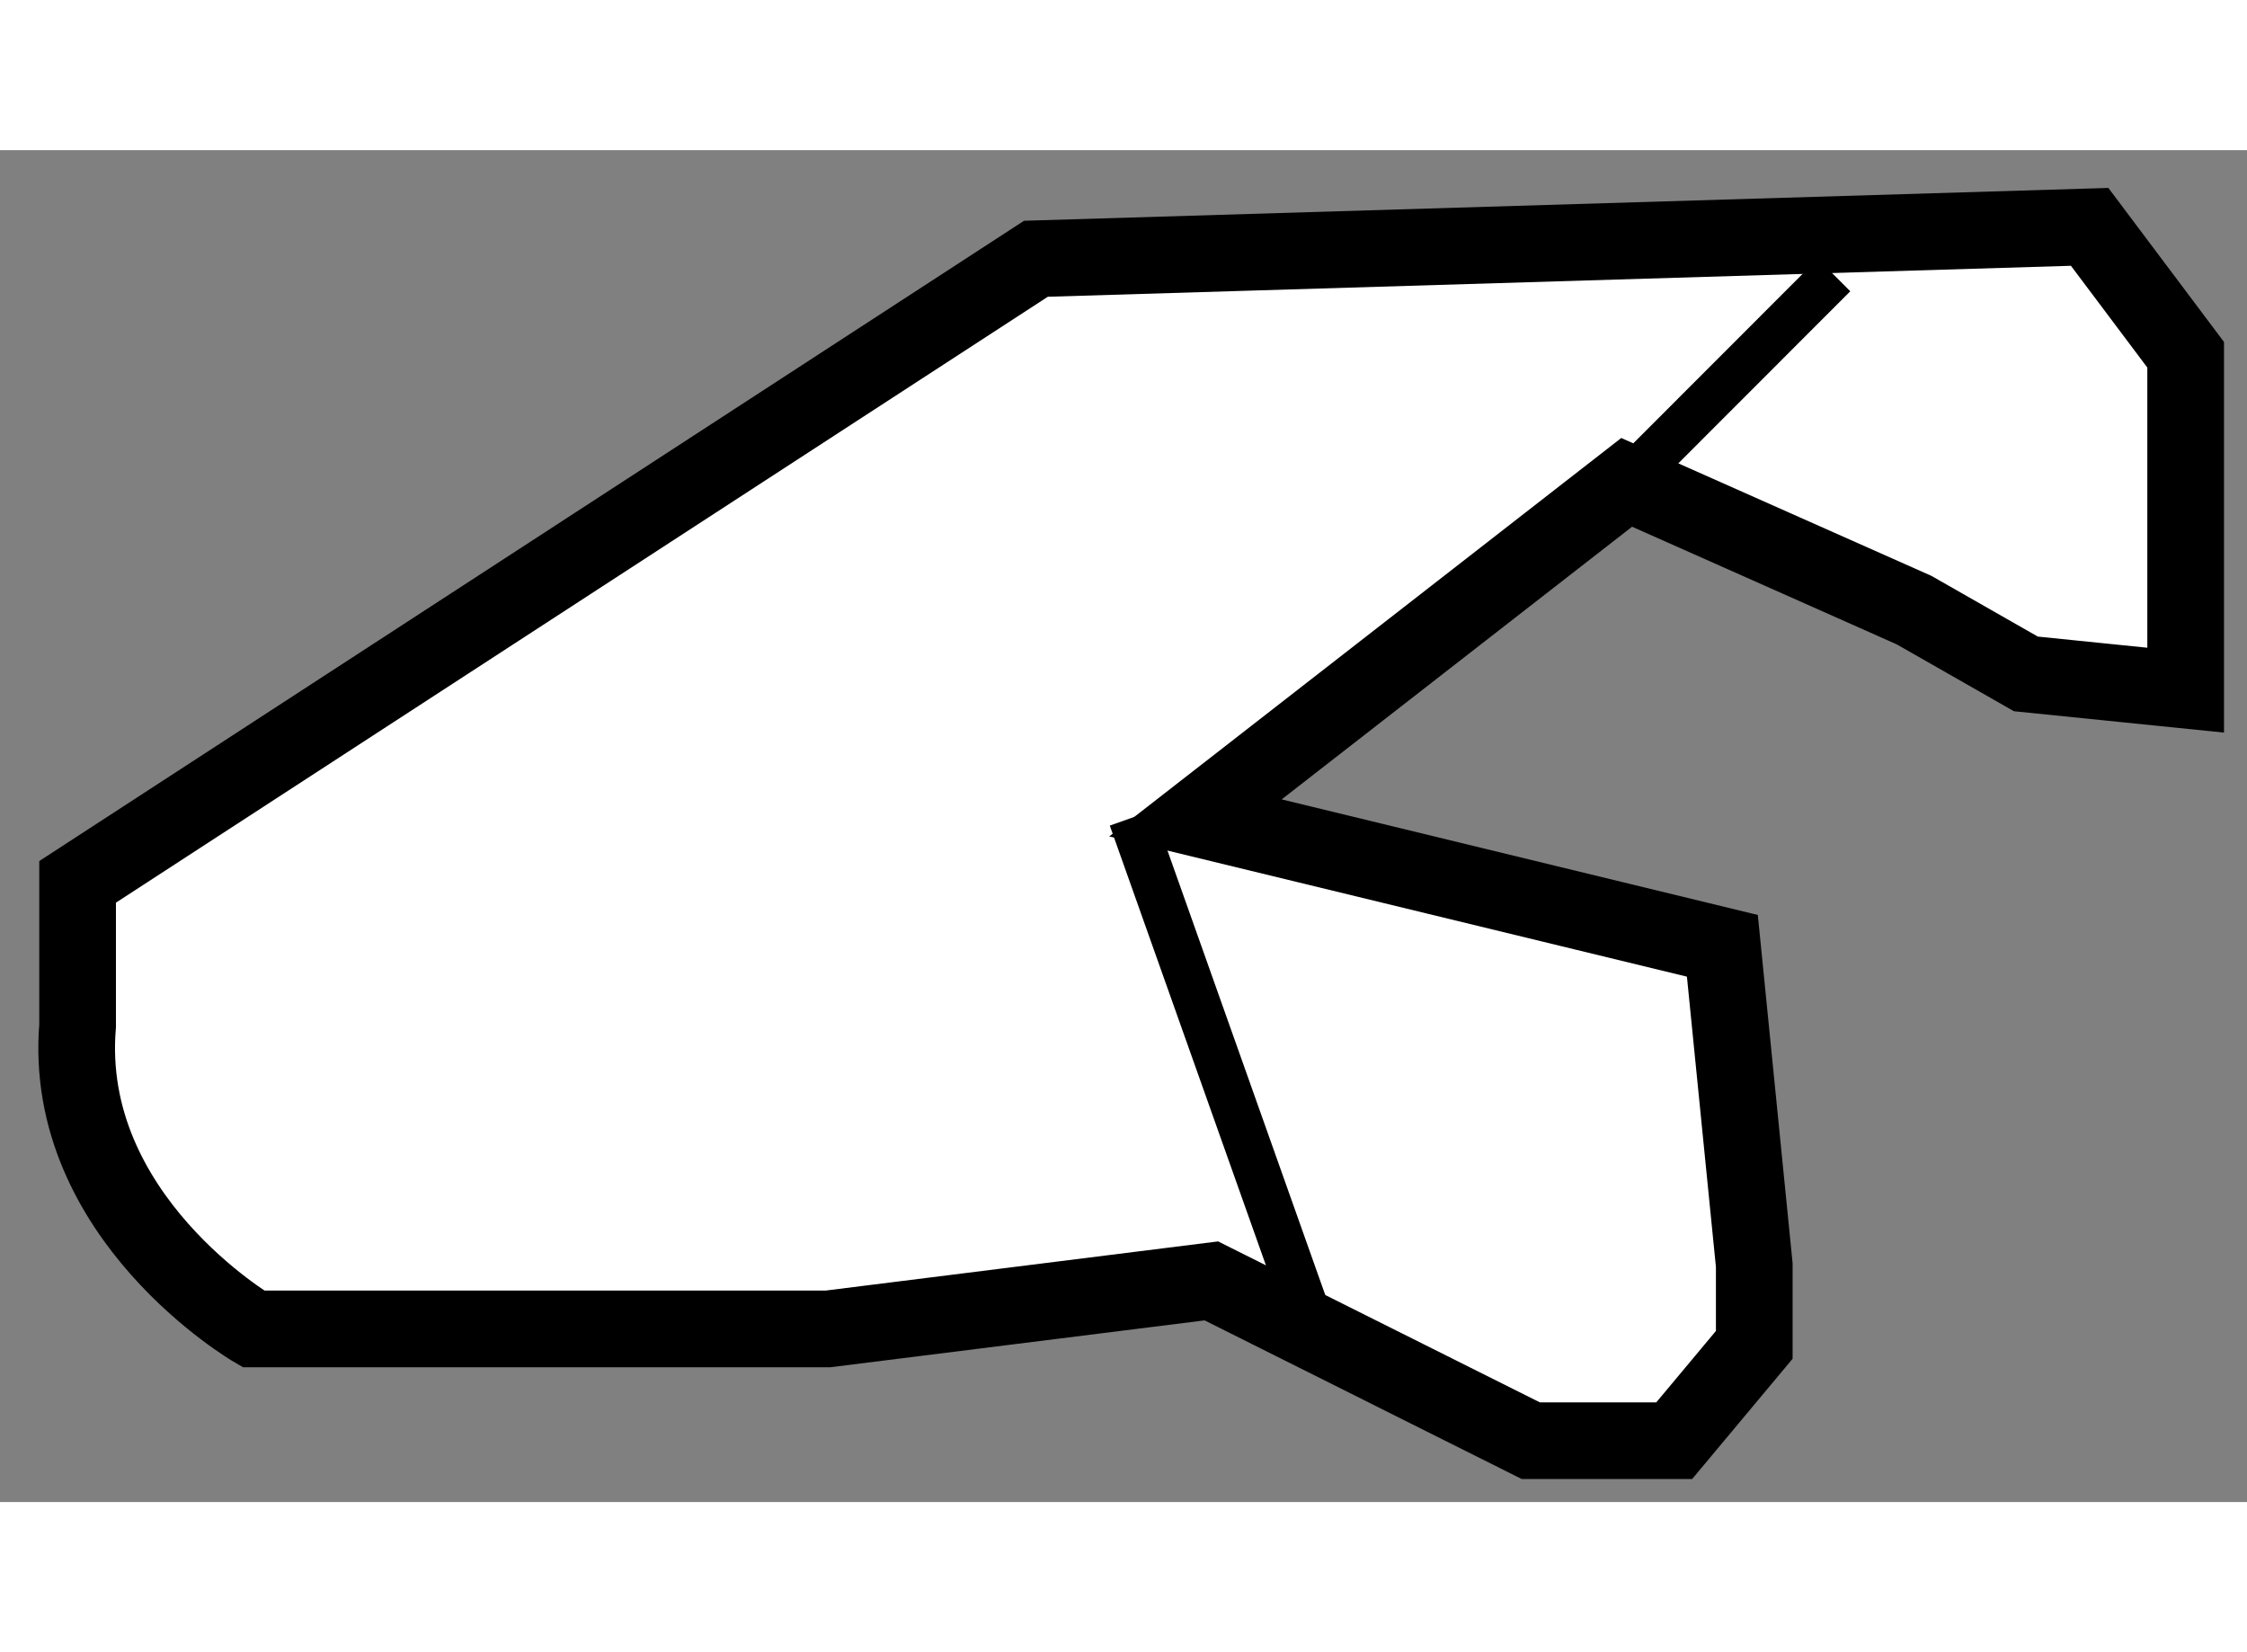 <?xml version="1.0" encoding="utf-8"?>
<!-- Generator: Adobe Illustrator 15.1.0, SVG Export Plug-In . SVG Version: 6.00 Build 0)  -->
<!DOCTYPE svg PUBLIC "-//W3C//DTD SVG 1.1//EN" "http://www.w3.org/Graphics/SVG/1.1/DTD/svg11.dtd">
<svg version="1.1" xmlns="http://www.w3.org/2000/svg" xmlns:xlink="http://www.w3.org/1999/xlink" x="0px" y="0px" width="244.8px"
	 height="180px" viewBox="45.991 31.836 14.652 8.815" enable-background="new 0 0 244.8 180" xml:space="preserve">
	
<rect x="45.991" y="31.836" width="14.652" height="8.815" fill="#808080" stroke="none"/>
	
<g><path fill="#FFFFFF" stroke="#000000" stroke-width="0.5" d="M51.391,39.522h-3.748c0,0-1.249-0.728-1.146-1.977v-0.521v-0.417
			l6.249-4.063l6.871-0.208l0.626,0.834v1.873v0.314l-1.042-0.106l-0.729-0.416l-1.874-0.833l-2.812,2.188l3.436,0.834l0.208,2.082
			v0.52l-0.522,0.625h-0.935l-2.083-1.042L51.391,39.522z"></path><line fill="none" stroke="#000000" stroke-width="0.3" x1="57.95" y1="32.65" x2="56.598" y2="34.003"></line><line fill="none" stroke="#000000" stroke-width="0.3" x1="54.515" y1="39.418" x2="53.369" y2="36.19"></line></g>


</svg>